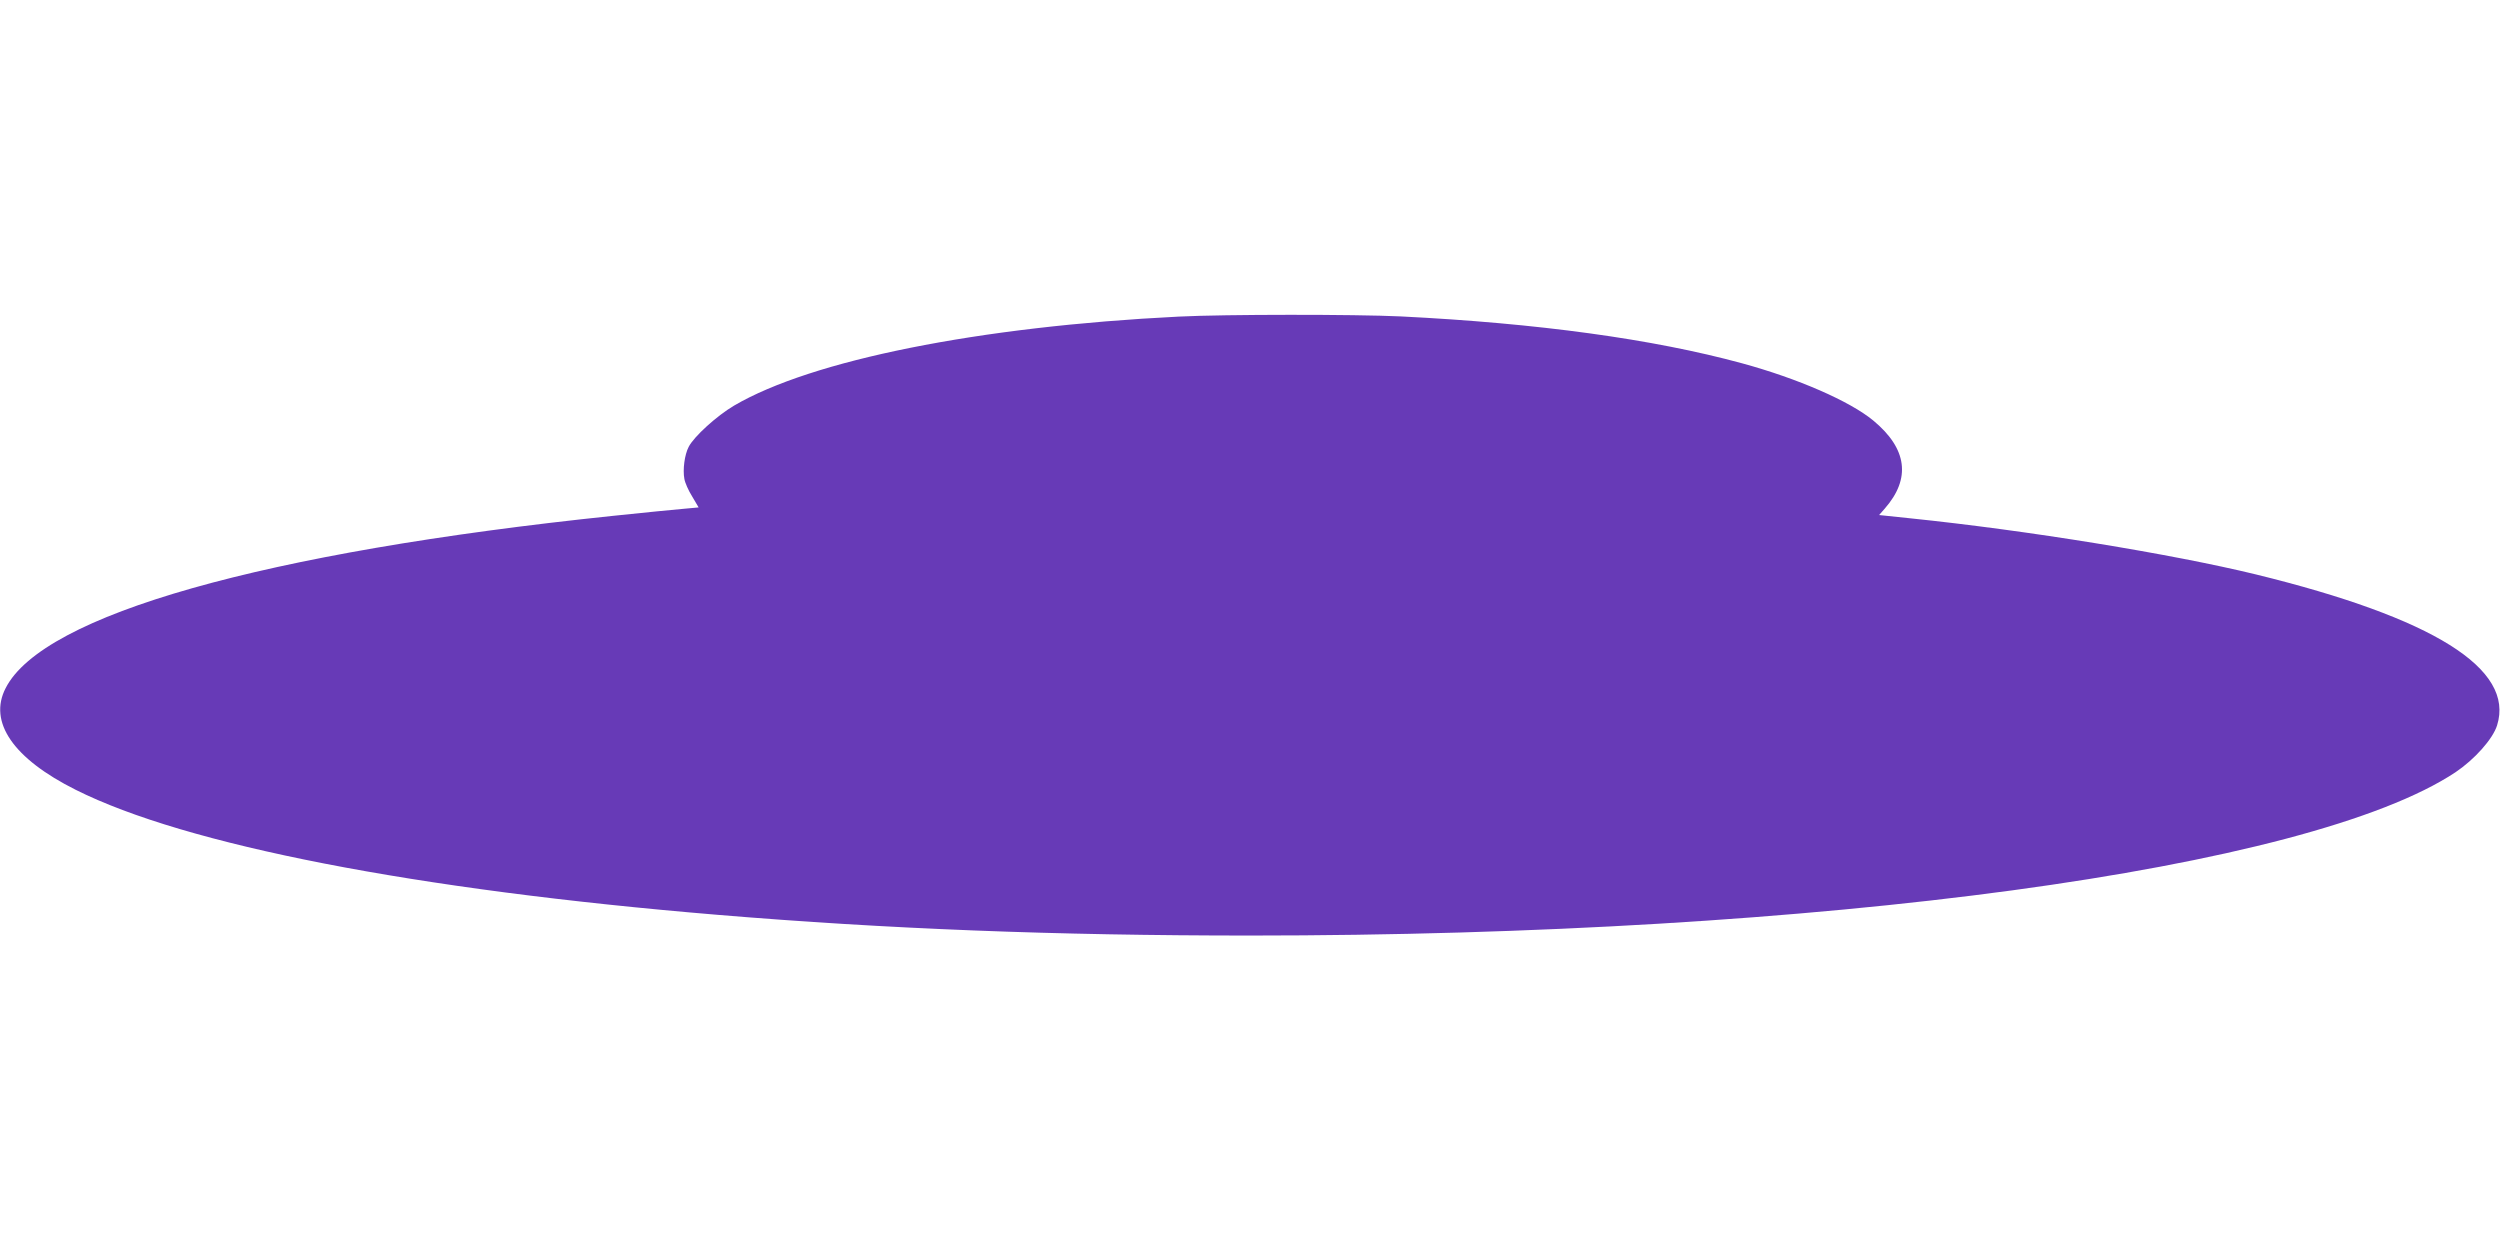 <?xml version="1.0" standalone="no"?>
<!DOCTYPE svg PUBLIC "-//W3C//DTD SVG 20010904//EN"
 "http://www.w3.org/TR/2001/REC-SVG-20010904/DTD/svg10.dtd">
<svg version="1.0" xmlns="http://www.w3.org/2000/svg"
 width="1280pt" height="640pt" viewBox="0 0 1280 640"
 preserveAspectRatio="xMidYMid meet">
<g transform="translate(0,640) scale(0.1,-0.1)"
fill="#673ab7" stroke="none">
<path d="M6035 4779 c-1024 -51 -1880 -223 -2277 -456 -88 -52 -205 -158 -232
-211 -21 -40 -31 -117 -22 -164 3 -19 21 -60 40 -90 l33 -56 -76 -7 c-42 -3
-204 -20 -361 -36 -1791 -187 -2920 -507 -3111 -882 -90 -174 39 -361 359
-521 563 -282 1735 -511 3287 -640 865 -72 1725 -106 2725 -106 2927 0 5421
338 6172 836 98 66 191 170 213 240 91 290 -325 550 -1235 773 -432 105 -1167
225 -1767 287 l-162 17 29 33 c135 154 115 307 -59 451 -120 99 -386 215 -672
293 -455 124 -1045 205 -1748 240 -233 11 -899 11 -1136 -1z"/>
</g>
</svg>
